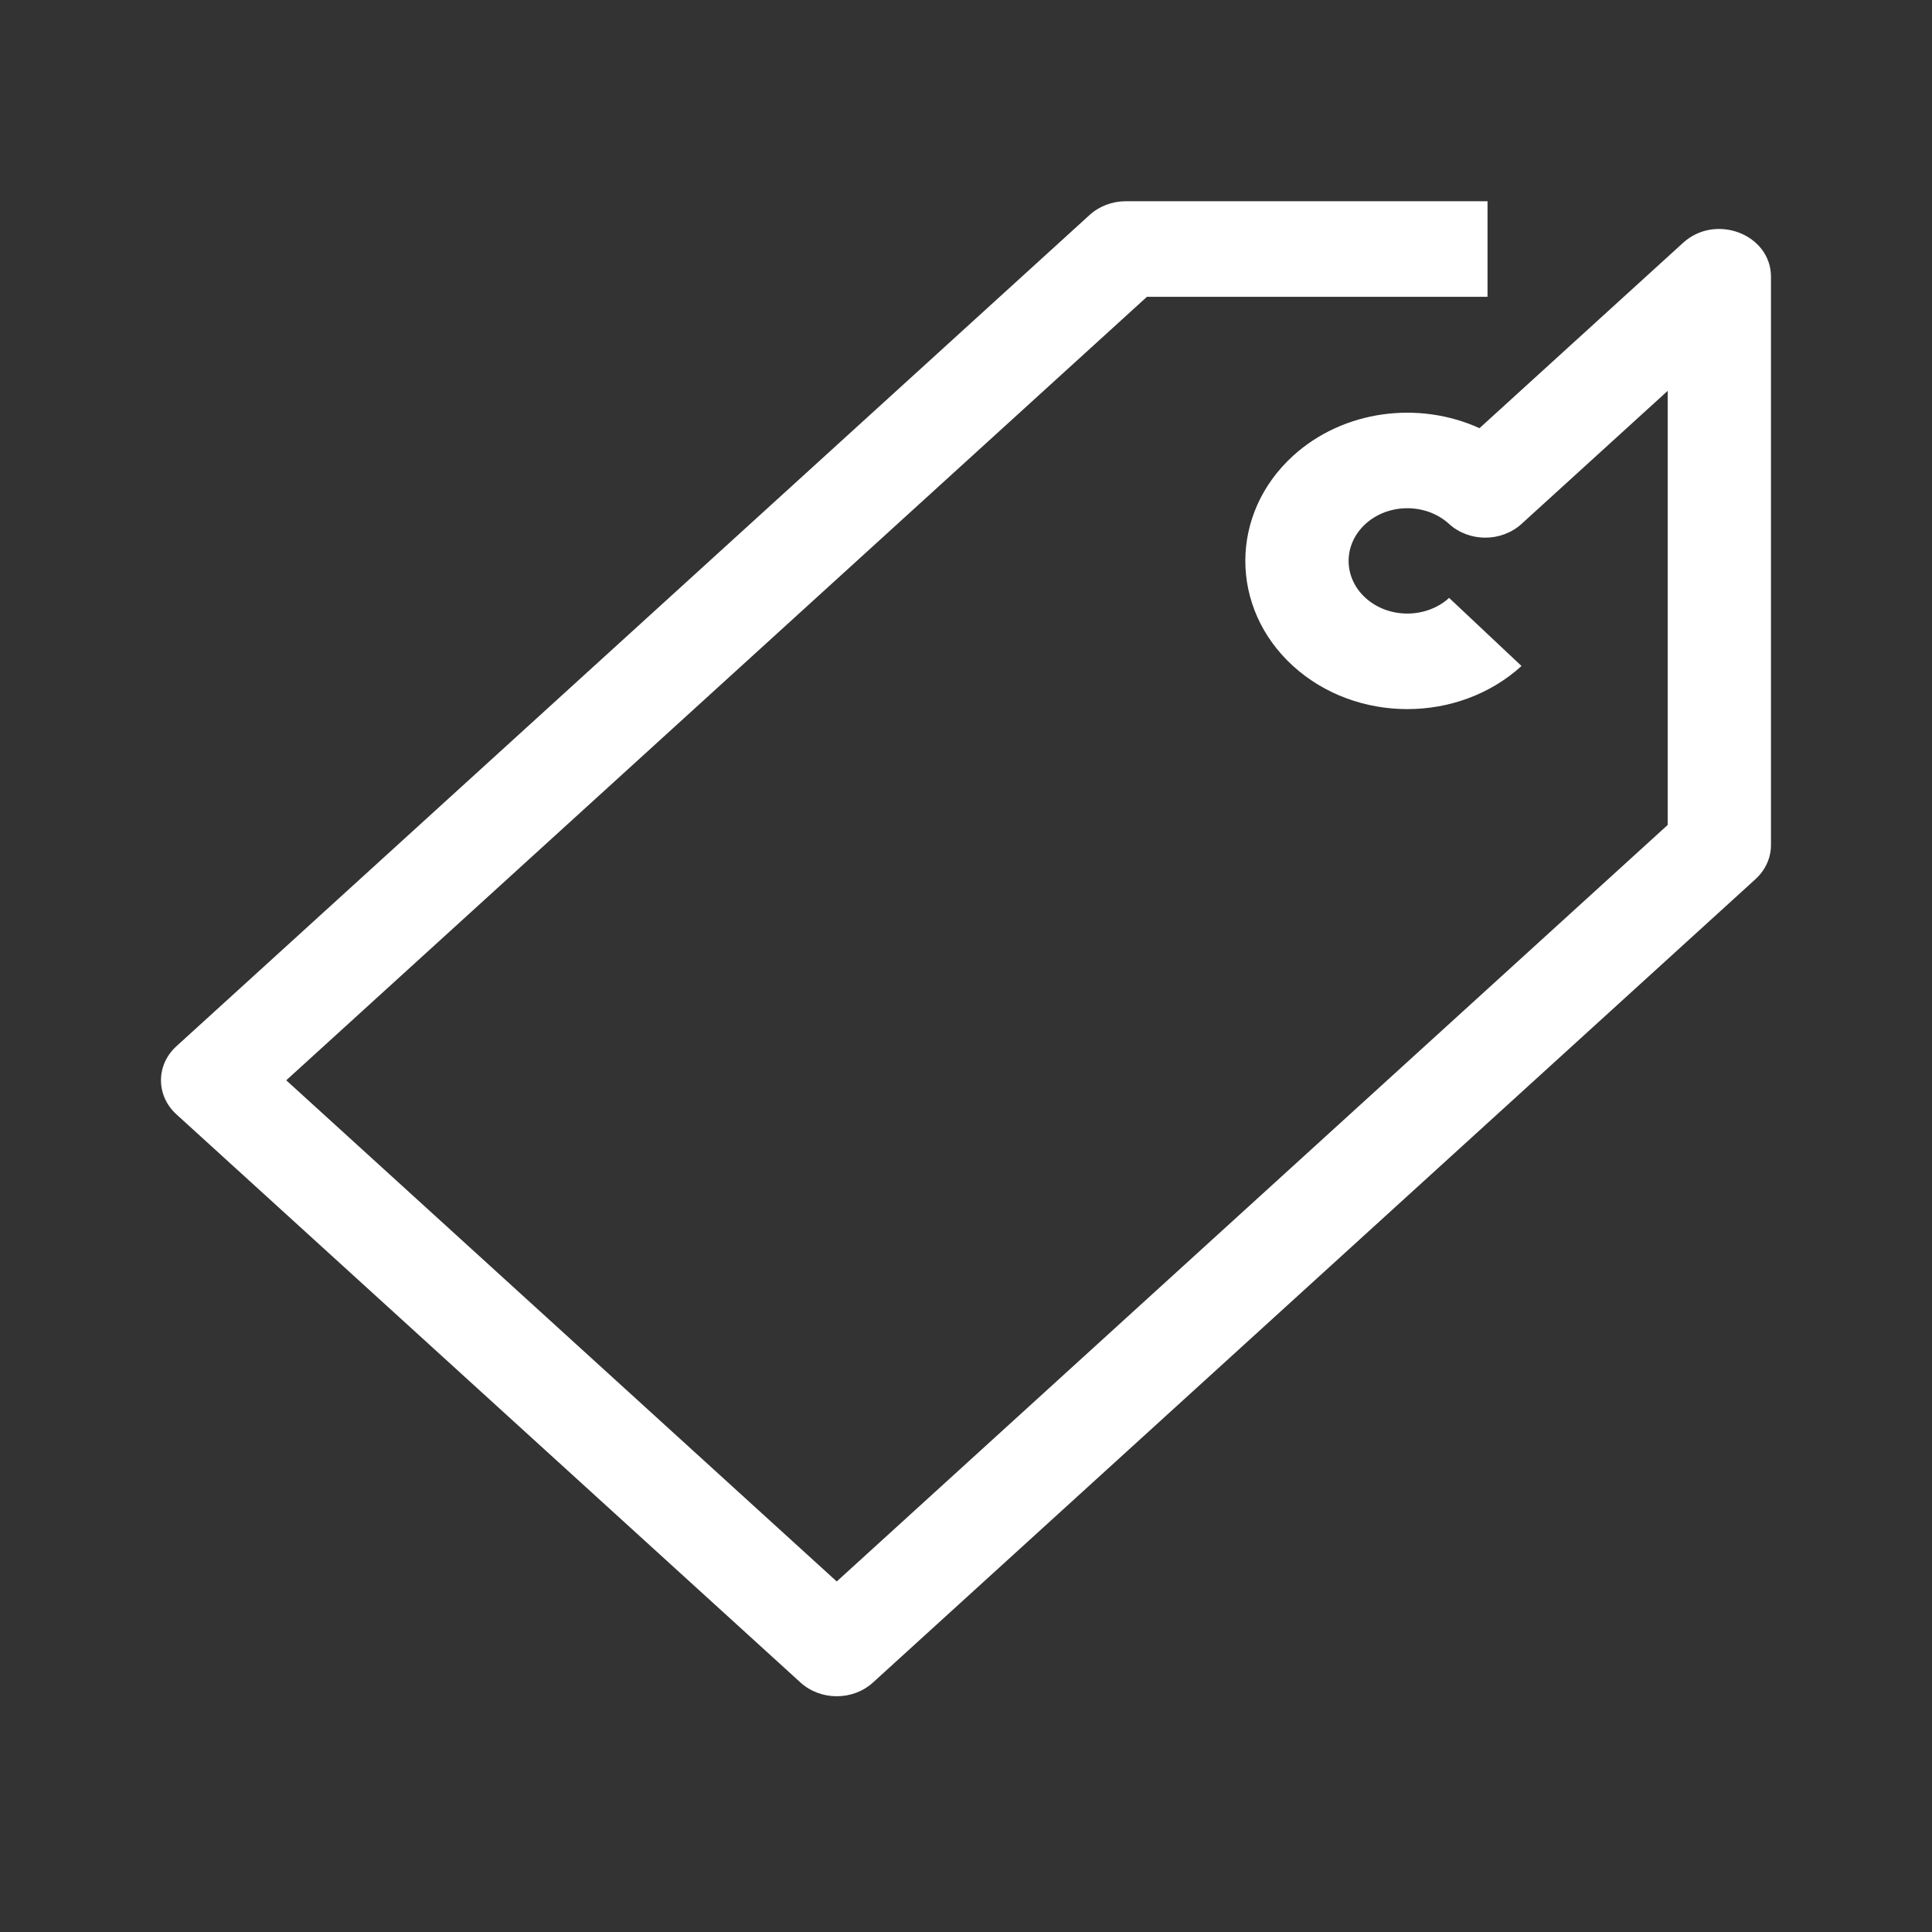 <svg width="32" height="32" viewBox="0 0 32 32" fill="none" xmlns="http://www.w3.org/2000/svg">
<rect x="0" y="0" width="32" height="32" fill="#333333" stroke="none"/>
<g id="Tag">
<path id="Vector" d="M27.878 4.021C28.419 3.529 29.333 3.883 29.333 4.585V13.995C29.333 14.208 29.241 14.411 29.078 14.56L14.459 27.868C14.126 28.171 13.592 28.171 13.259 27.868L2.922 18.457C2.581 18.147 2.581 17.639 2.922 17.329L18.047 3.561C18.207 3.415 18.422 3.333 18.646 3.333H24.638V4.916H18.997L4.741 17.893L13.859 26.194L27.622 13.664V6.474L25.201 8.678C24.868 8.981 24.334 8.981 24.001 8.678C23.621 8.331 22.998 8.331 22.617 8.678C22.244 9.018 22.244 9.563 22.617 9.903C22.998 10.249 23.621 10.249 24.002 9.903L25.201 11.031C24.155 11.983 22.464 11.983 21.417 11.031C20.363 10.071 20.363 8.51 21.417 7.55C22.254 6.788 23.503 6.636 24.505 7.092L27.878 4.021Z" fill="white"/>
</g>
</svg>
